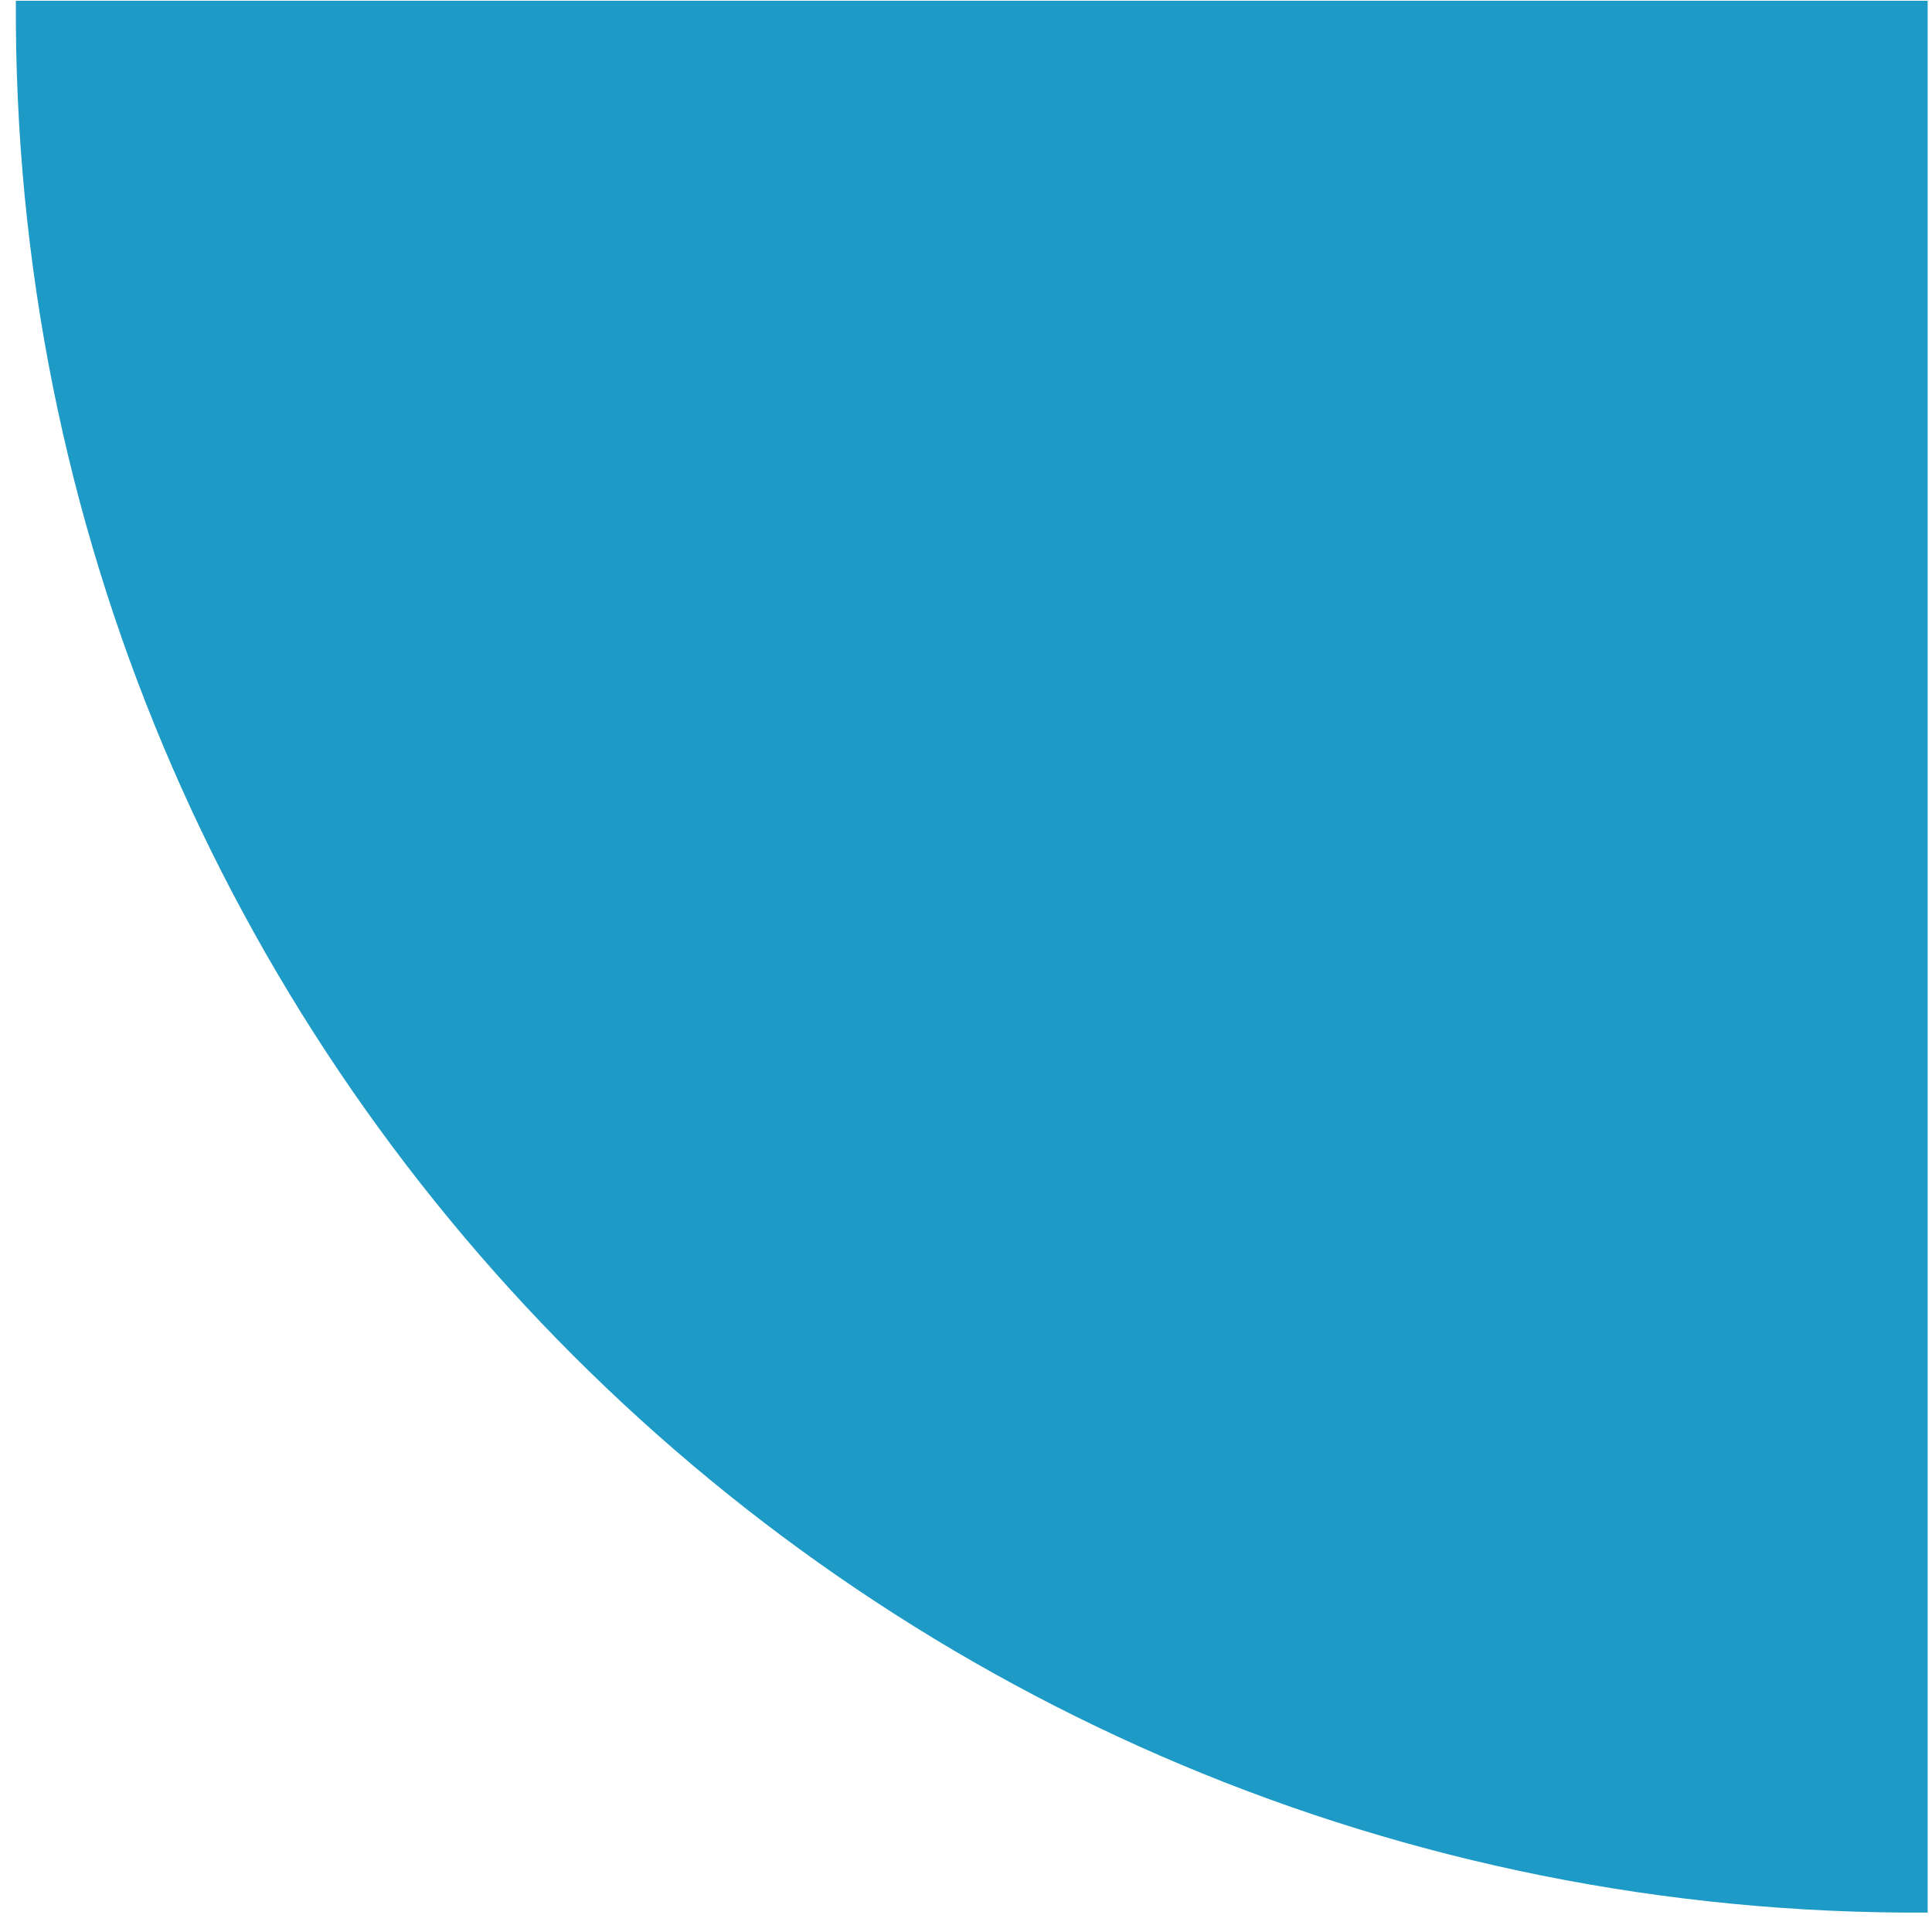 <svg xmlns="http://www.w3.org/2000/svg" width="92" height="92" viewBox="0 0 92 92" fill="none"><path d="M91.794 0.038V91.076C41.451 91.362 0.471 50.381 0.756 0.038H91.794Z" fill="#1D9AC6"></path></svg>